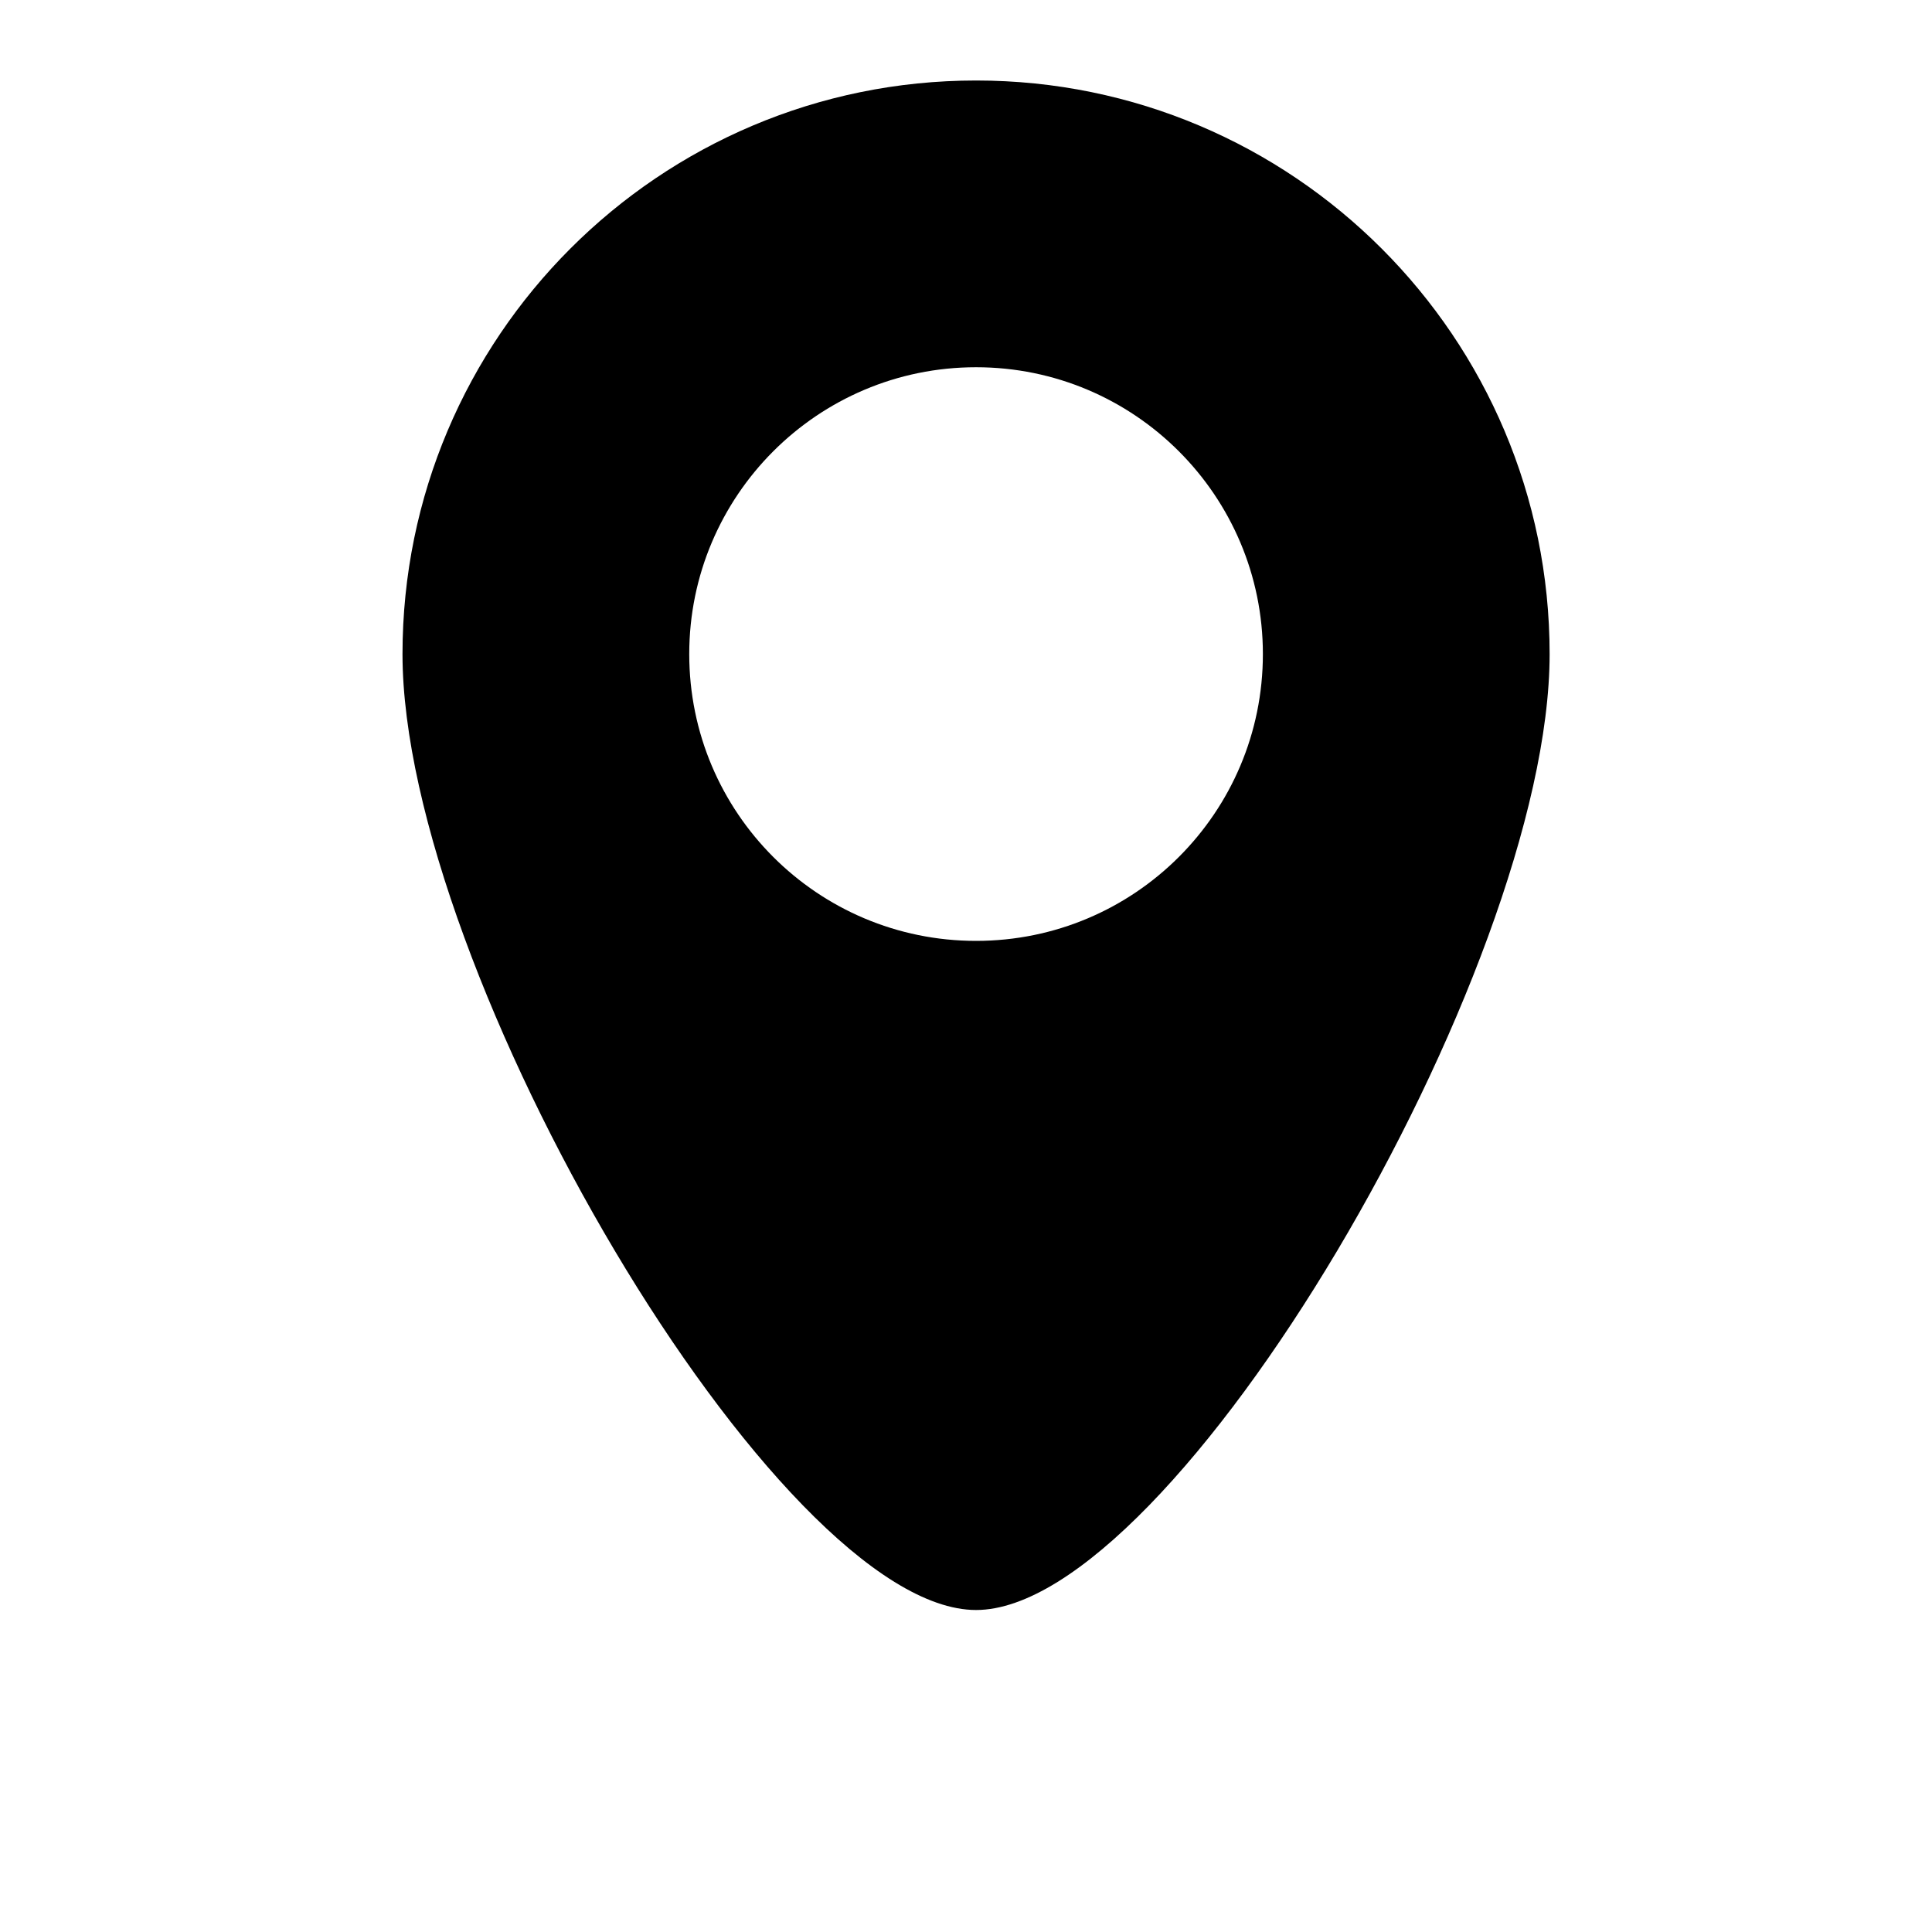 <?xml version="1.0" encoding="UTF-8"?>
<svg xmlns="http://www.w3.org/2000/svg" xmlns:xlink="http://www.w3.org/1999/xlink" width="24px" height="24px" viewBox="0 0 24 24" version="1.1">
<g id="surface1">
<path style=" stroke:none;fill-rule:nonzero;fill:rgb(0%,0%,0%);fill-opacity:1;" d="M 12.125 11.688 C 10.156 11.688 8.562 10.094 8.562 8.125 C 8.562 6.16 10.156 4.562 12.125 4.562 C 14.094 4.562 15.688 6.16 15.688 8.125 C 15.688 10.094 14.094 11.688 12.125 11.688 Z M 12.125 1 C 8.188 1 5 4.191 5 8.125 C 5 12.062 9.66 20 12.125 20 C 14.586 20 19.25 12.062 19.25 8.125 C 19.25 4.191 16.059 1 12.125 1 Z M 12.125 1 "/>
</g>
</svg>
